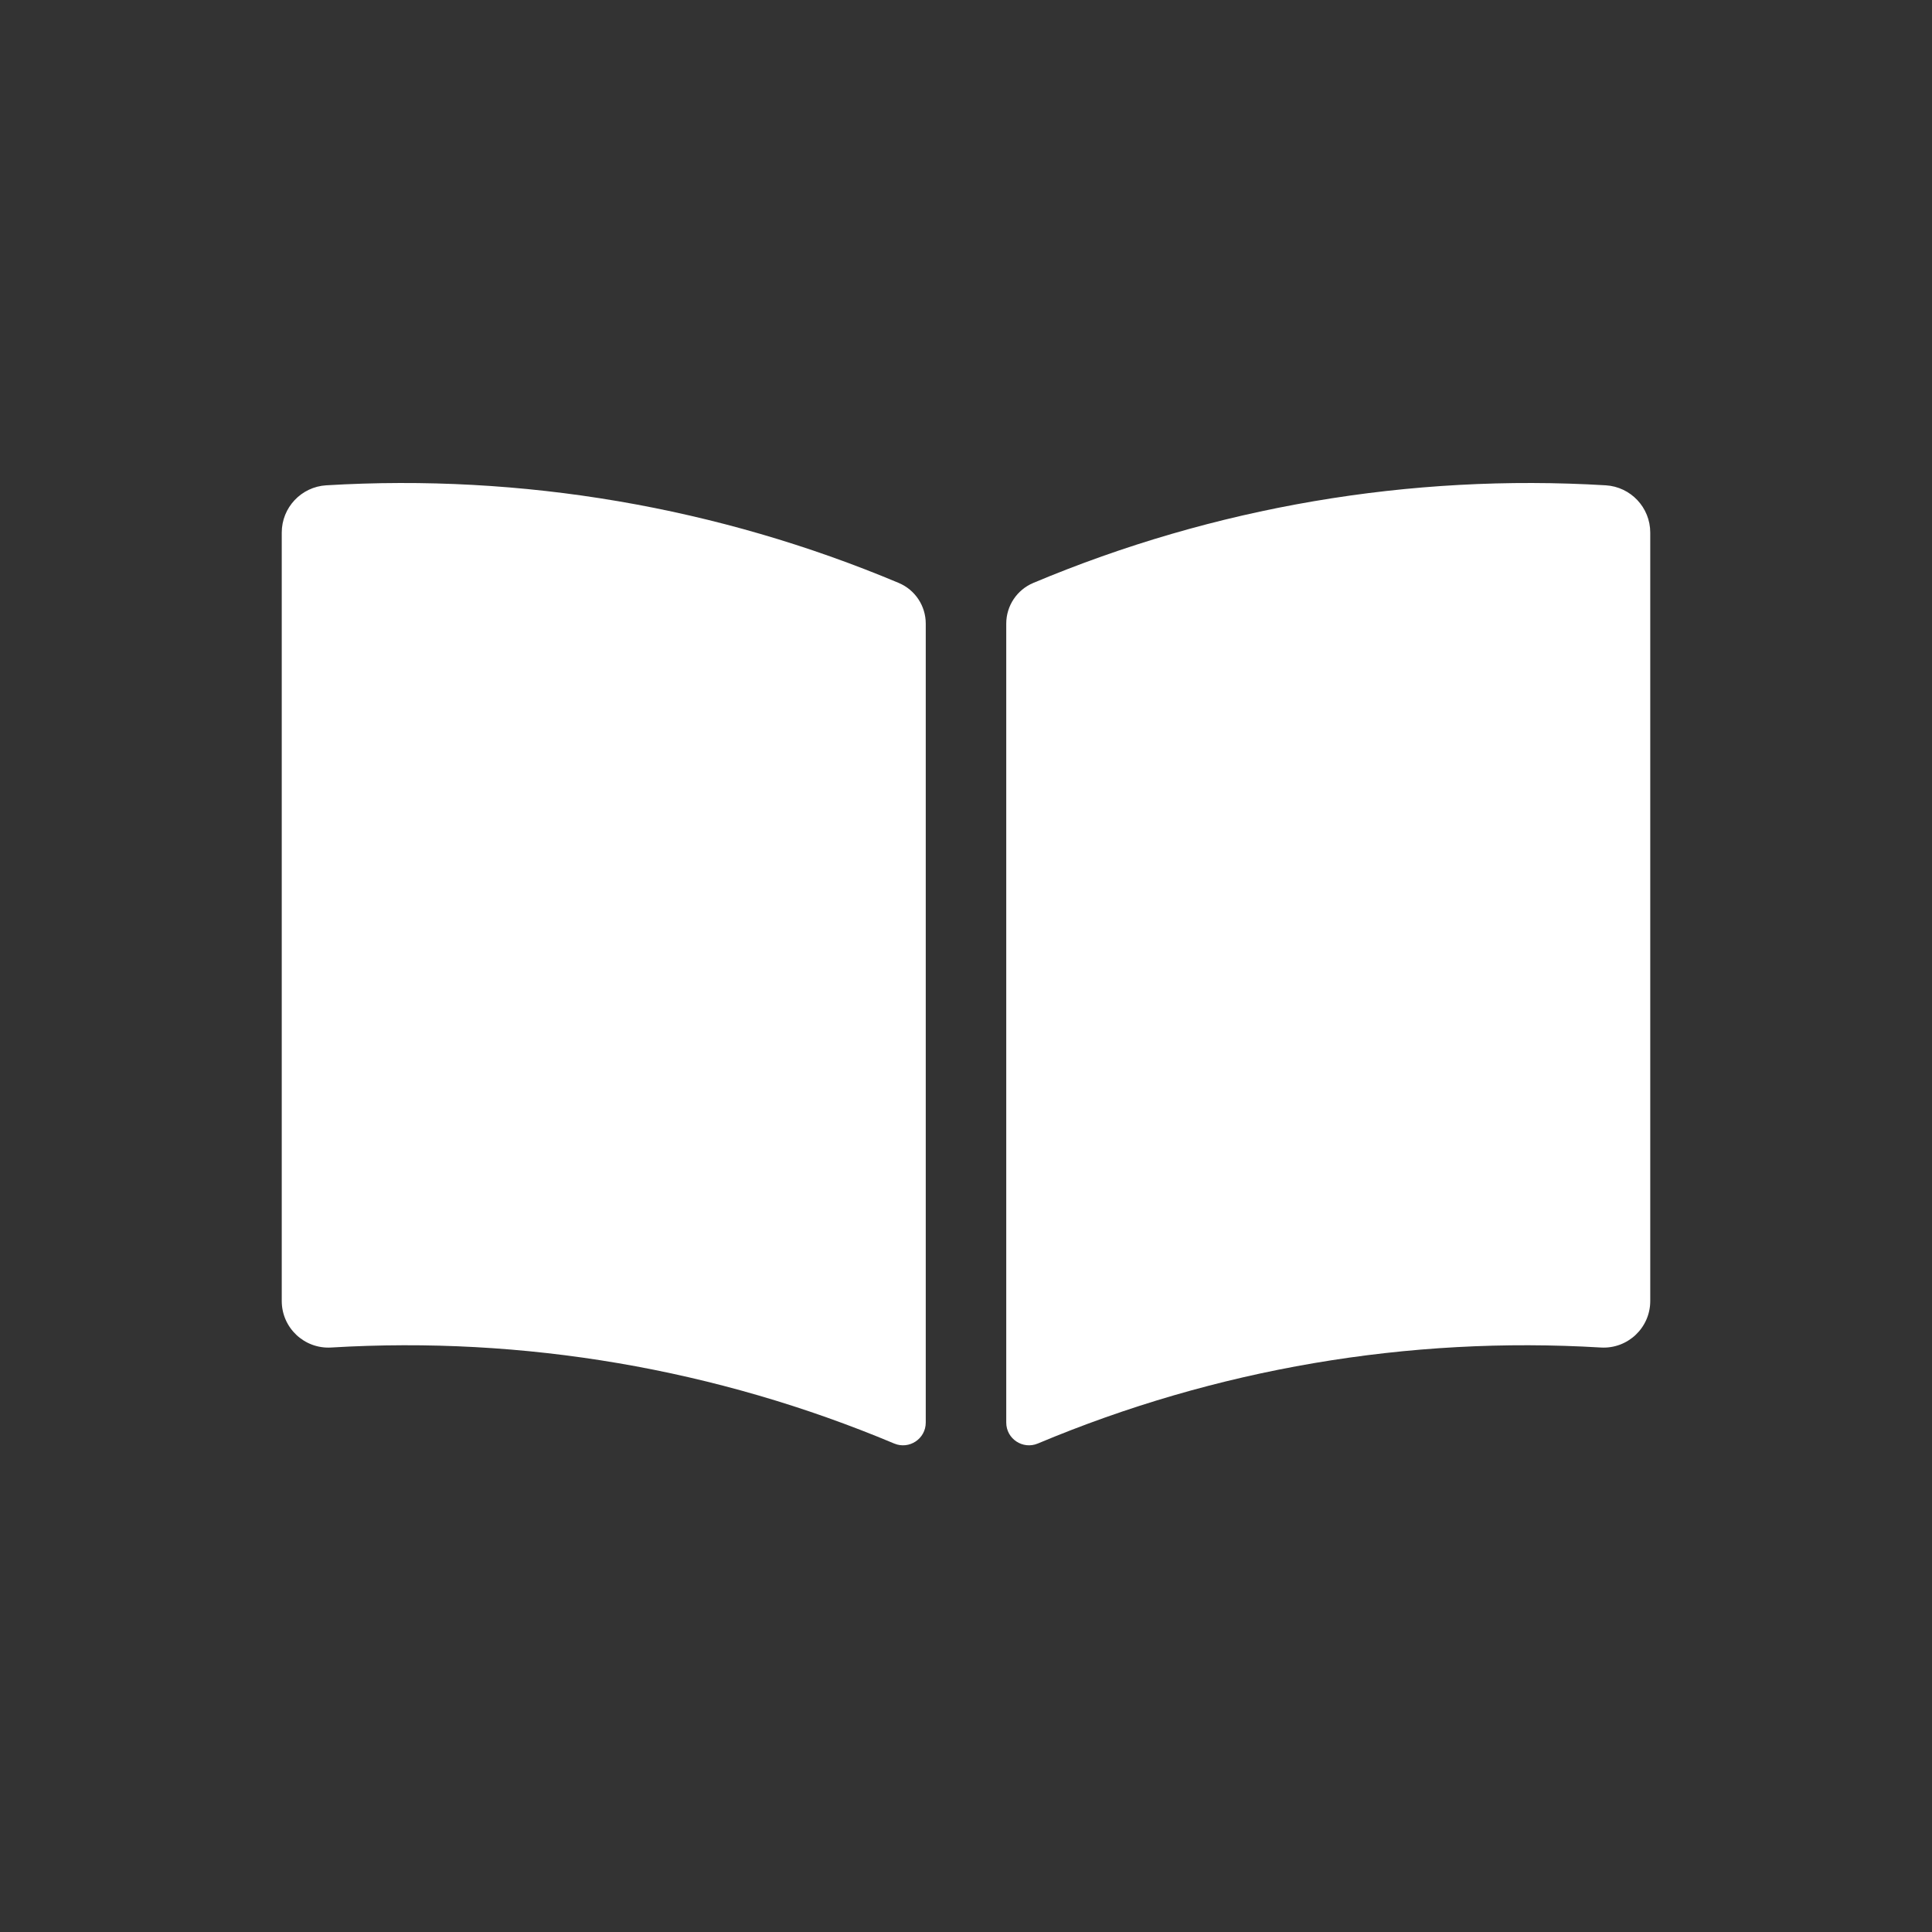 <svg width="36" height="36" viewBox="0 0 36 36" fill="none" xmlns="http://www.w3.org/2000/svg">
<rect x="0" y="0" width="36" height="36" fill="#333333" stroke="none"/>
<path fill-rule="evenodd" clip-rule="evenodd" d="M17.25 11.62C17.25 11.289 17.051 10.99 16.746 10.862C13.377 9.446 9.728 8.824 6.08 9.043C5.614 9.071 5.25 9.457 5.25 9.924V24.242C5.25 24.742 5.671 25.139 6.171 25.109C9.759 24.893 13.348 25.506 16.662 26.898C16.942 27.015 17.25 26.81 17.25 26.508V11.62ZM18.75 26.508C18.75 26.81 19.058 27.015 19.338 26.898C22.651 25.506 26.241 24.893 29.829 25.109C30.329 25.139 30.75 24.742 30.75 24.242V9.924C30.75 9.457 30.386 9.071 29.92 9.043C26.272 8.824 22.623 9.446 19.254 10.862C18.949 10.99 18.75 11.289 18.75 11.62V26.508Z" fill="white"/>
</svg>
